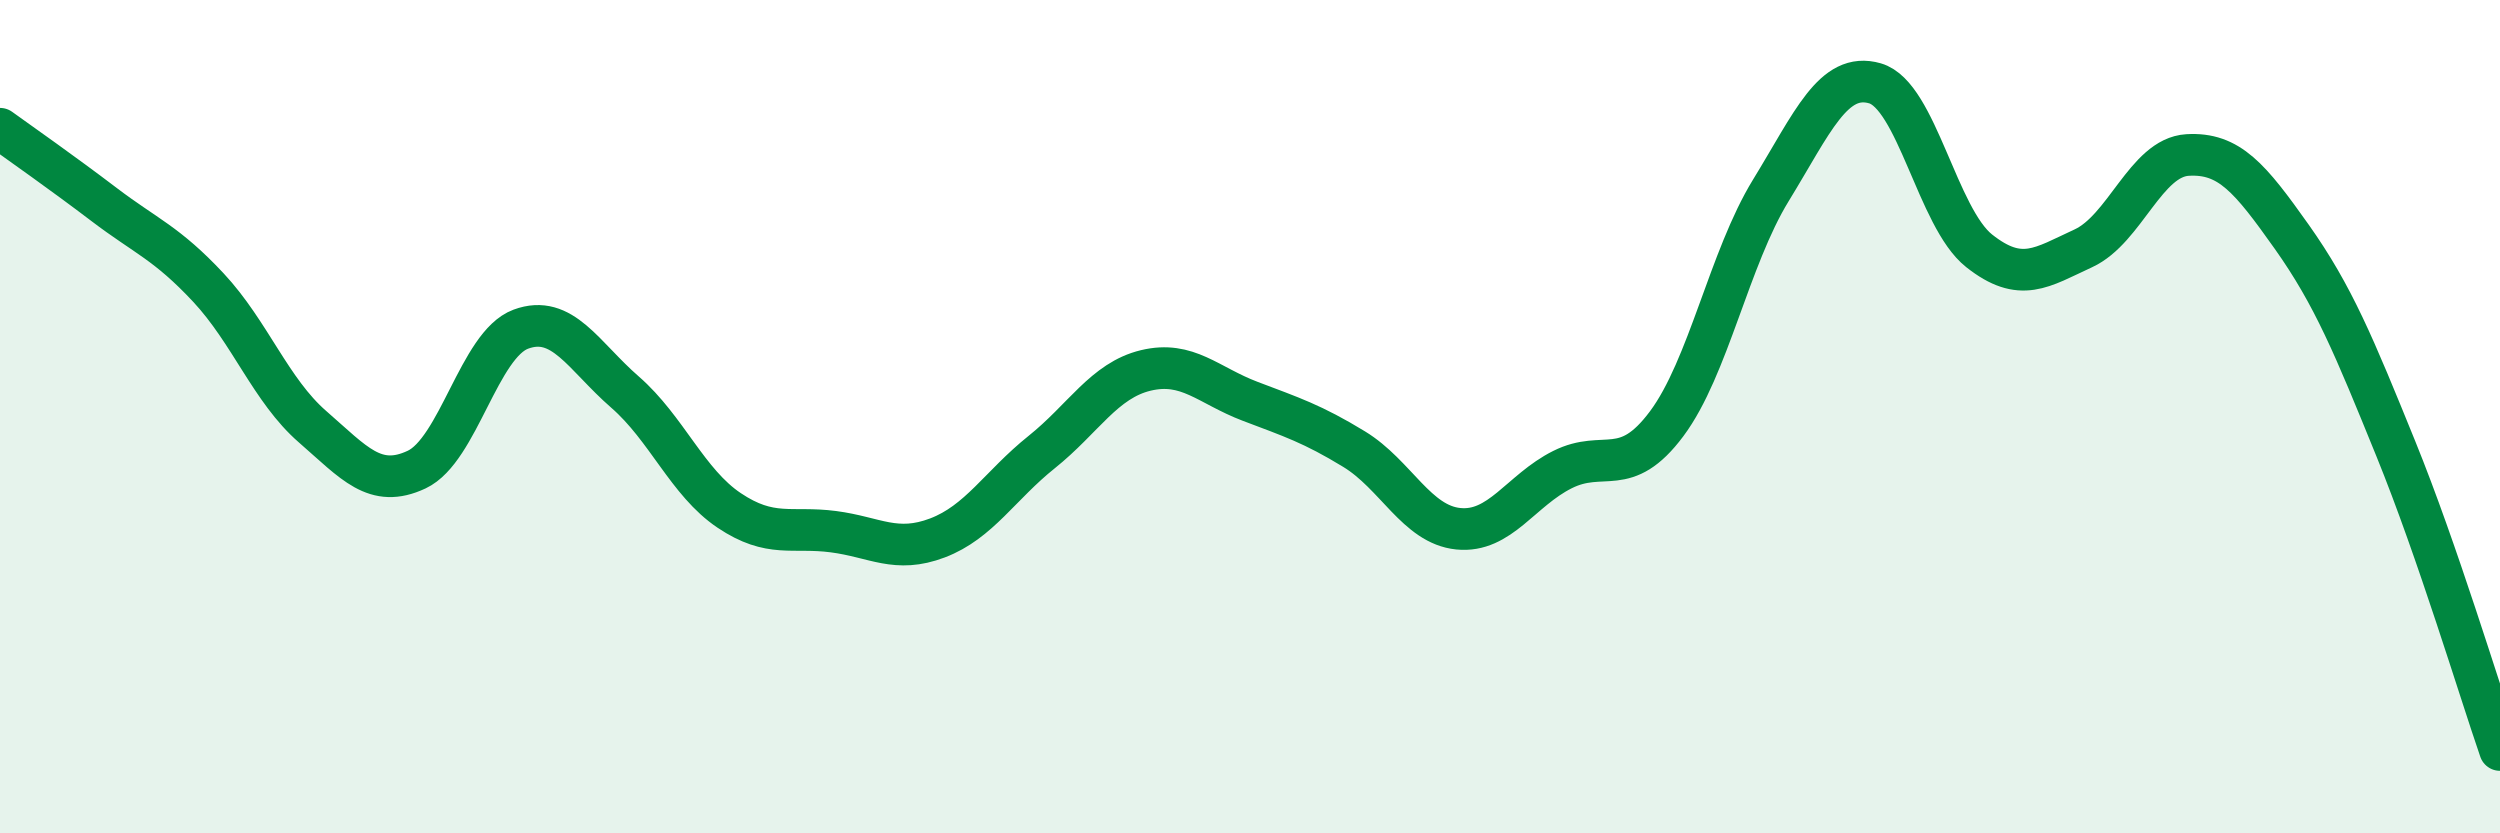 
    <svg width="60" height="20" viewBox="0 0 60 20" xmlns="http://www.w3.org/2000/svg">
      <path
        d="M 0,3.09 C 0.5,3.45 1.5,4.15 2.5,4.91 C 3.5,5.67 4,5.83 5,6.9 C 6,7.97 6.5,9.37 7.5,10.24 C 8.5,11.11 9,11.74 10,11.27 C 11,10.8 11.5,8.27 12.5,7.9 C 13.5,7.53 14,8.54 15,9.41 C 16,10.28 16.5,11.58 17.5,12.25 C 18.5,12.92 19,12.63 20,12.76 C 21,12.89 21.5,13.29 22.5,12.91 C 23.5,12.53 24,11.65 25,10.85 C 26,10.05 26.5,9.13 27.5,8.89 C 28.5,8.65 29,9.25 30,9.63 C 31,10.01 31.5,10.17 32.5,10.78 C 33.5,11.39 34,12.59 35,12.69 C 36,12.79 36.5,11.77 37.5,11.27 C 38.5,10.77 39,11.51 40,10.17 C 41,8.83 41.5,6.2 42.5,4.57 C 43.5,2.94 44,1.71 45,2 C 46,2.29 46.5,5.23 47.5,6.02 C 48.5,6.81 49,6.42 50,5.96 C 51,5.5 51.5,3.78 52.5,3.72 C 53.5,3.66 54,4.27 55,5.68 C 56,7.09 56.5,8.31 57.5,10.77 C 58.5,13.23 59.5,16.55 60,18L60 20L0 20Z"
        fill="#008740"
        opacity="0.1"
        stroke-linecap="round"
        stroke-linejoin="round"
      />
      <path
        d="M 0,3.09 C 0.5,3.45 1.5,4.15 2.5,4.91 C 3.5,5.67 4,5.83 5,6.9 C 6,7.97 6.5,9.37 7.5,10.24 C 8.5,11.11 9,11.74 10,11.27 C 11,10.8 11.5,8.27 12.5,7.9 C 13.5,7.53 14,8.54 15,9.41 C 16,10.28 16.5,11.58 17.5,12.25 C 18.5,12.92 19,12.63 20,12.76 C 21,12.89 21.5,13.29 22.5,12.91 C 23.5,12.53 24,11.65 25,10.85 C 26,10.05 26.5,9.13 27.5,8.89 C 28.5,8.65 29,9.25 30,9.63 C 31,10.01 31.5,10.17 32.5,10.78 C 33.5,11.39 34,12.59 35,12.69 C 36,12.79 36.5,11.77 37.5,11.27 C 38.5,10.77 39,11.51 40,10.17 C 41,8.83 41.5,6.2 42.5,4.57 C 43.5,2.94 44,1.71 45,2 C 46,2.29 46.5,5.23 47.5,6.02 C 48.5,6.81 49,6.42 50,5.96 C 51,5.5 51.5,3.78 52.5,3.72 C 53.5,3.66 54,4.27 55,5.68 C 56,7.09 56.5,8.31 57.5,10.77 C 58.5,13.23 59.5,16.55 60,18"
        stroke="#008740"
        stroke-width="1"
        fill="none"
        stroke-linecap="round"
        stroke-linejoin="round"
      />
    </svg>
  